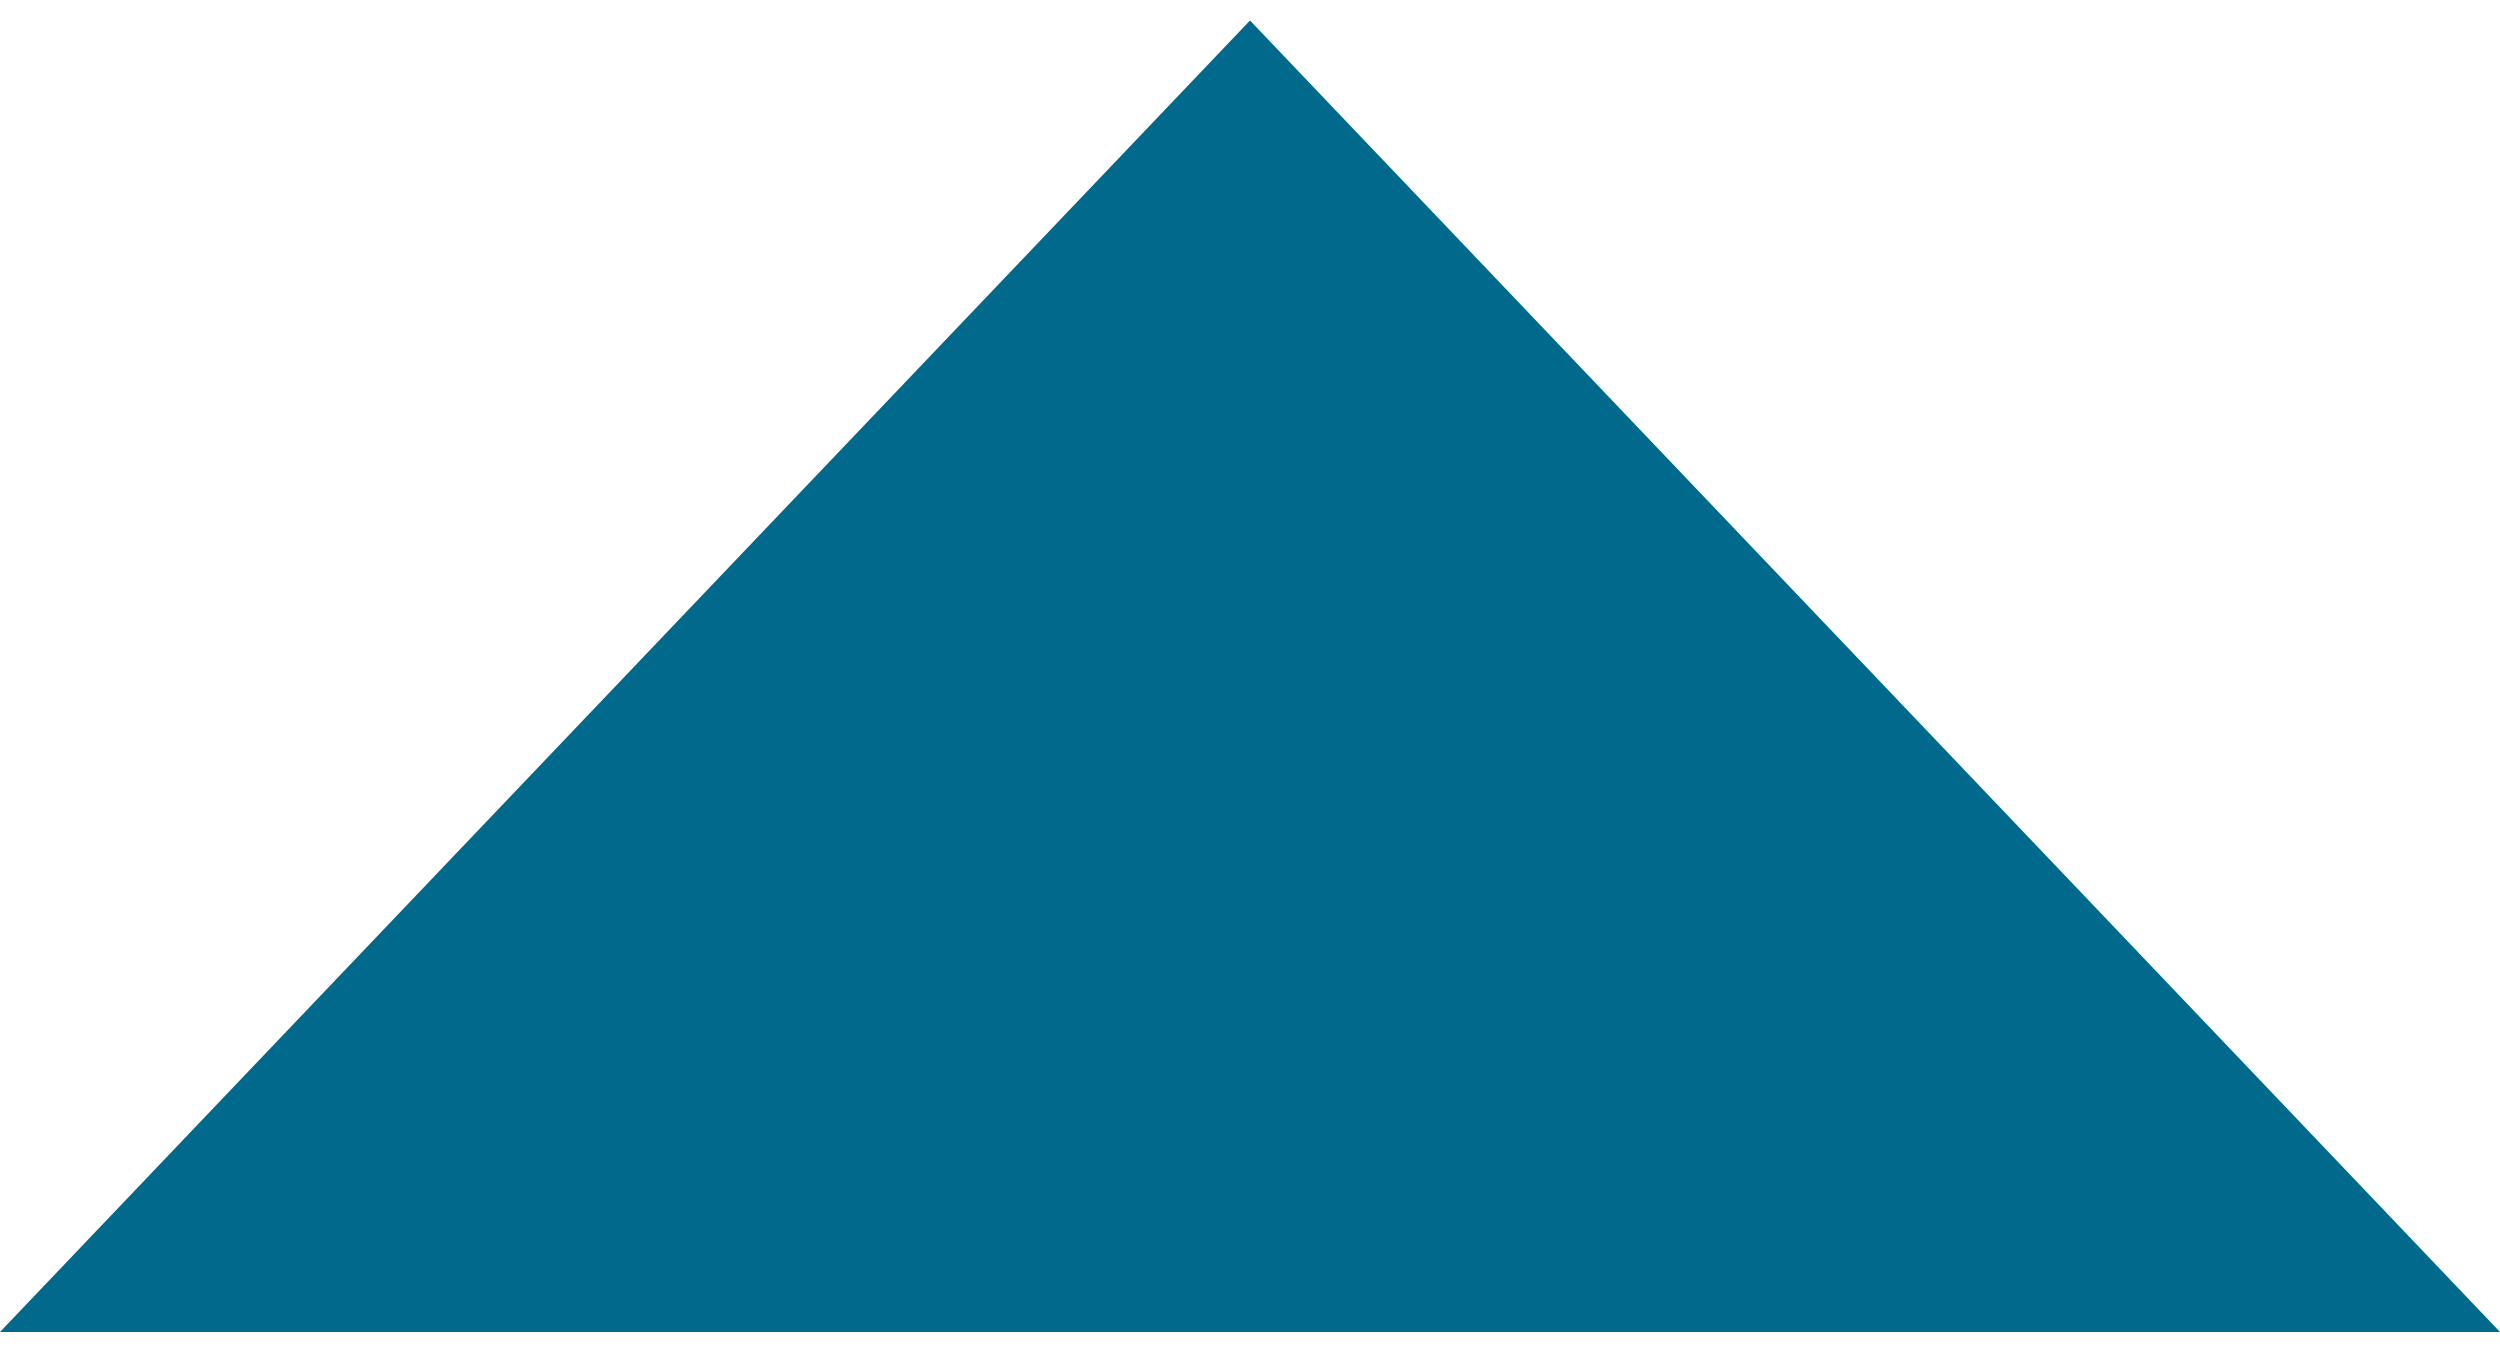 <?xml version="1.0" encoding="UTF-8"?>
<svg width="61px" height="33px" viewBox="0 0 61 33" version="1.1" xmlns="http://www.w3.org/2000/svg" xmlns:xlink="http://www.w3.org/1999/xlink">
    <title>Polígono 2</title>
    <g id="null" stroke="none" stroke-width="1" fill="none" fill-rule="evenodd">
        <g id="Canvas-–-2" transform="translate(-743, -2089)" fill="#00698C">
            <polygon id="Polígono-2" points="773.5 2089.5 804 2121.5 743 2121.5"></polygon>
        </g>
    </g>
</svg>